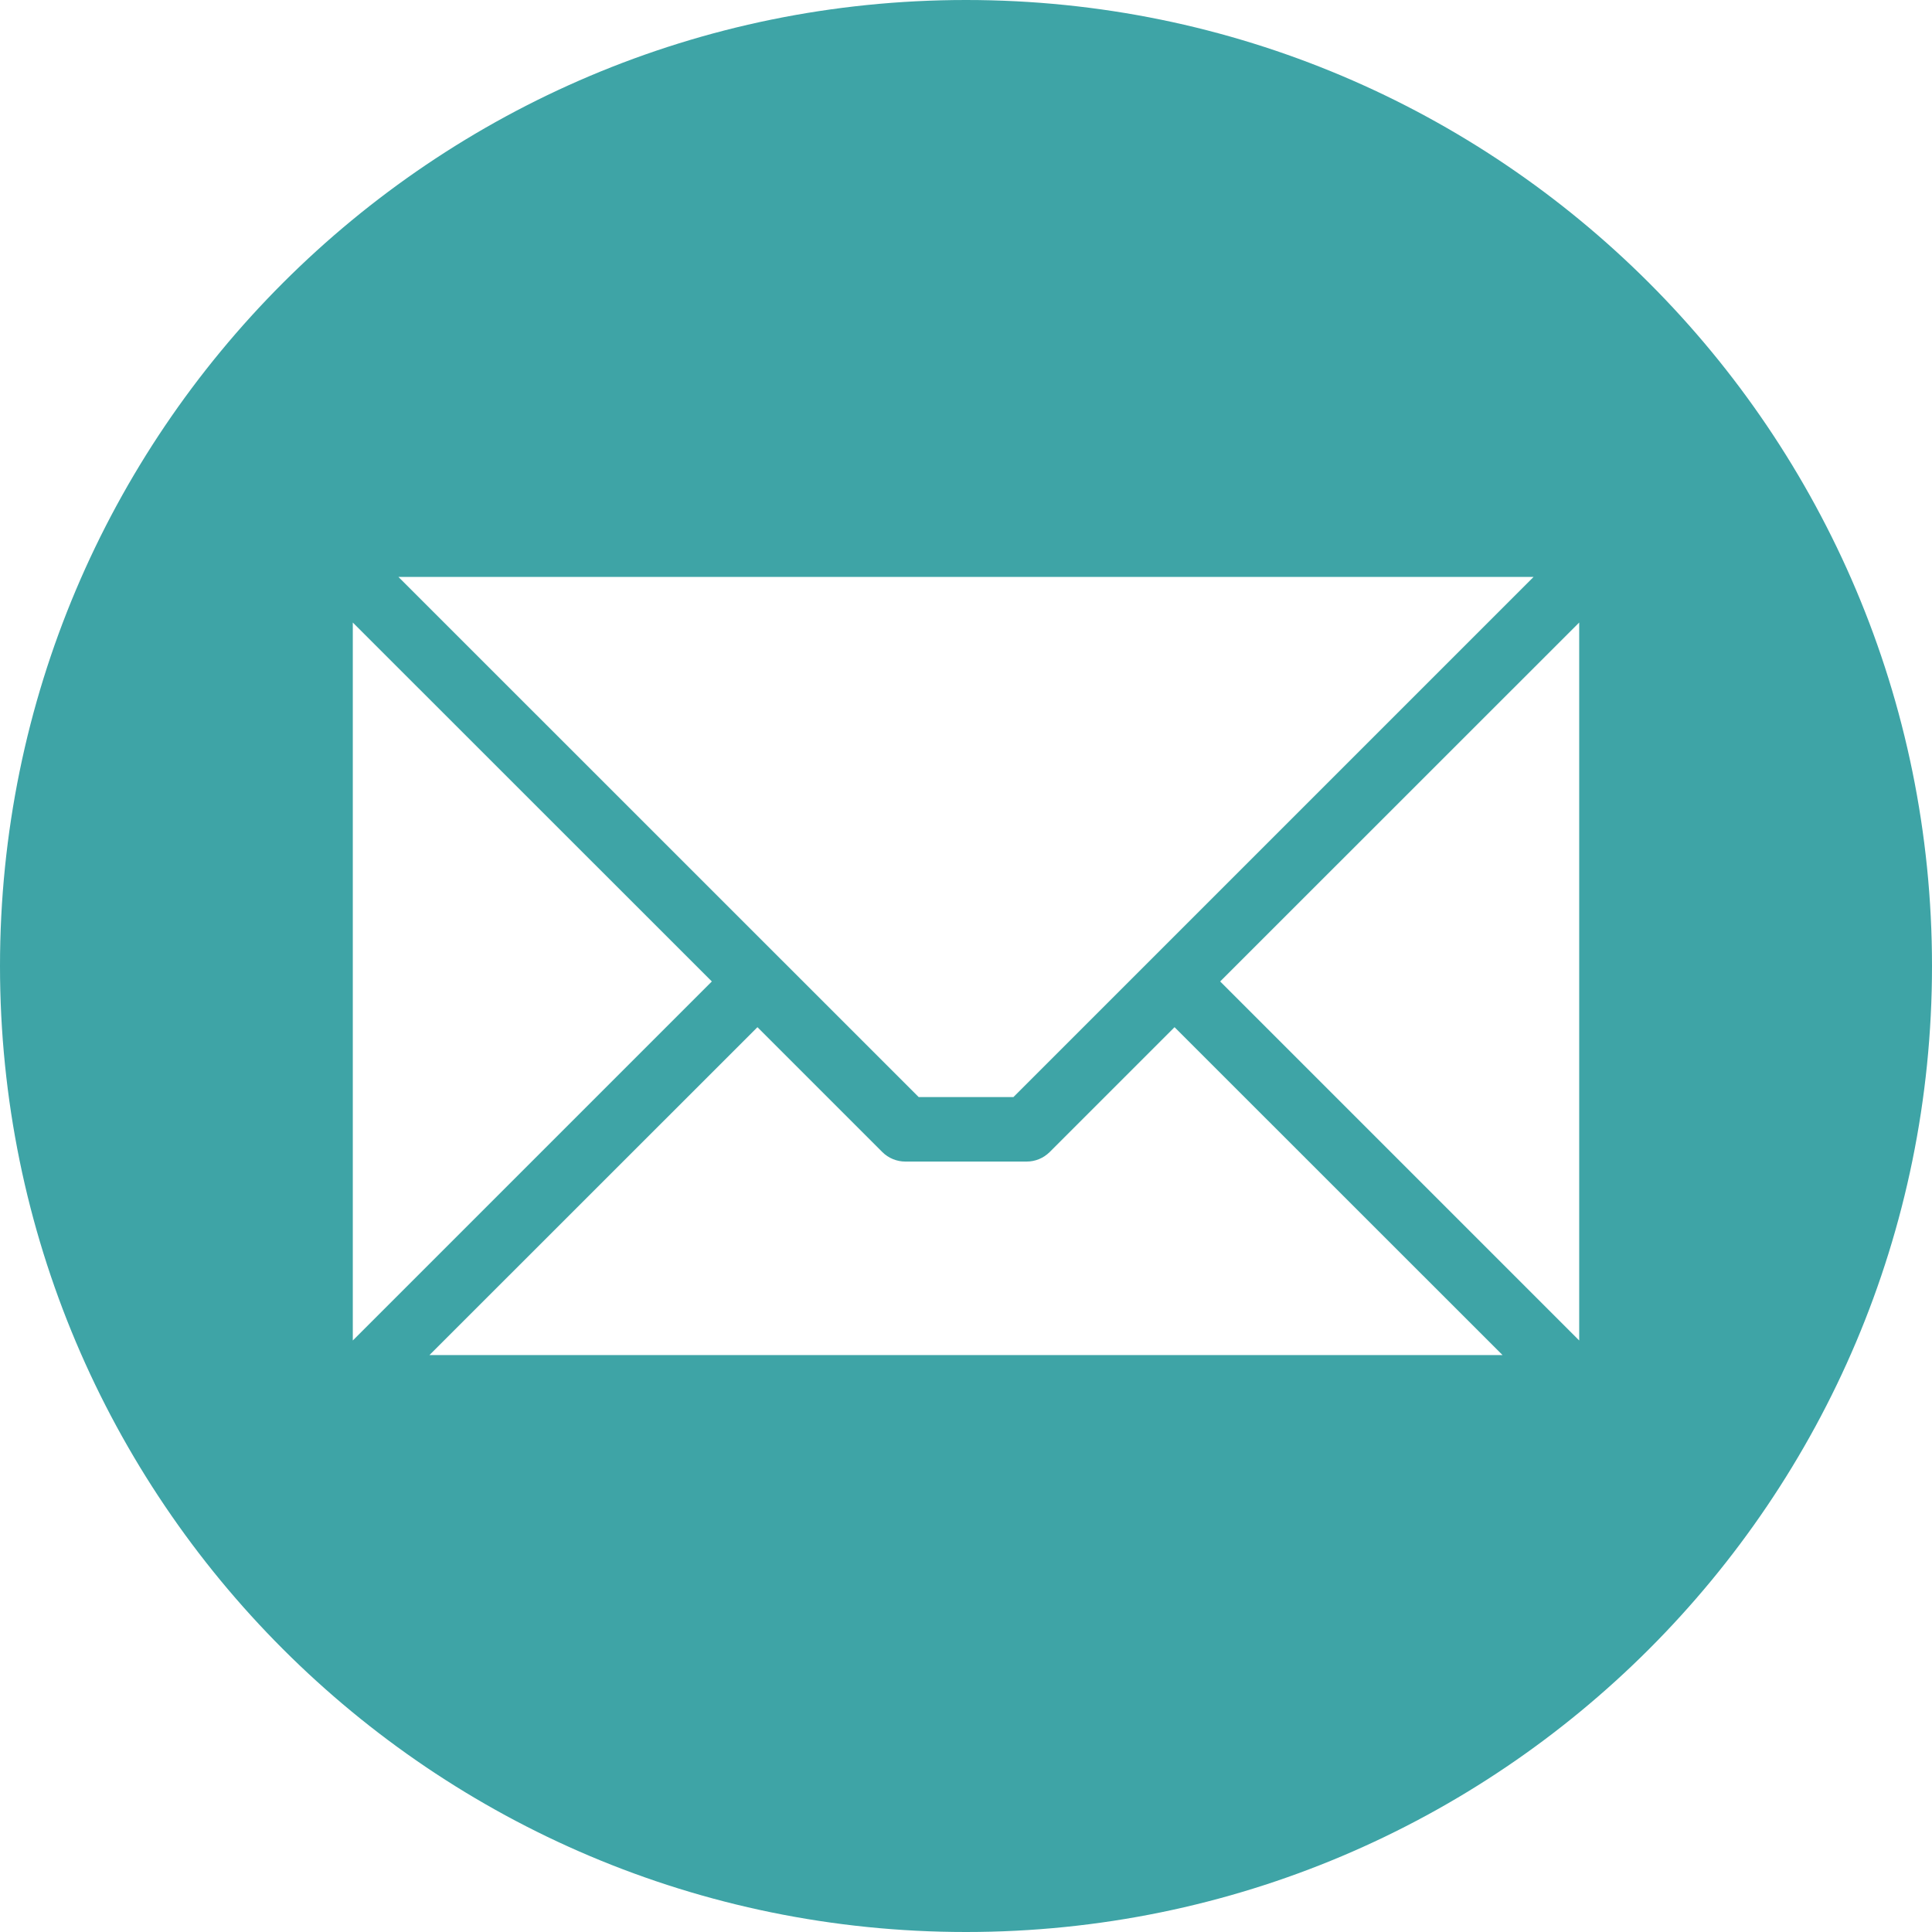 <svg width="18" height="18" viewBox="0 0 18 18" fill="none" xmlns="http://www.w3.org/2000/svg">
<g clip-path="url(#clip0_147_2778)">
<path fill-rule="evenodd" clip-rule="evenodd" d="M9 0C13.971 0 18 4.029 18 9C18 13.971 13.971 18 9 18C4.029 18 0 13.971 0 9C0 4.029 4.029 0 9 0ZM14.713 12.489V5.8L11.368 9.144L14.713 12.489ZM4.002 12.625H13.999L10.943 9.57L9.779 10.734C9.722 10.79 9.646 10.822 9.566 10.822H8.434C8.395 10.822 8.355 10.814 8.319 10.799C8.282 10.784 8.249 10.762 8.221 10.734L7.057 9.57L4.001 12.625H4.002ZM3.287 5.8V12.489L6.632 9.144L3.287 5.8ZM14.288 5.375H3.712L8.559 10.221H9.442L14.288 5.375Z" fill="#3EA4A6"/>
</g>
<defs>
<clipPath id="clip0_147_2778">
<rect width="18" height="18" fill="white"/>
</clipPath>
</defs>
</svg>
